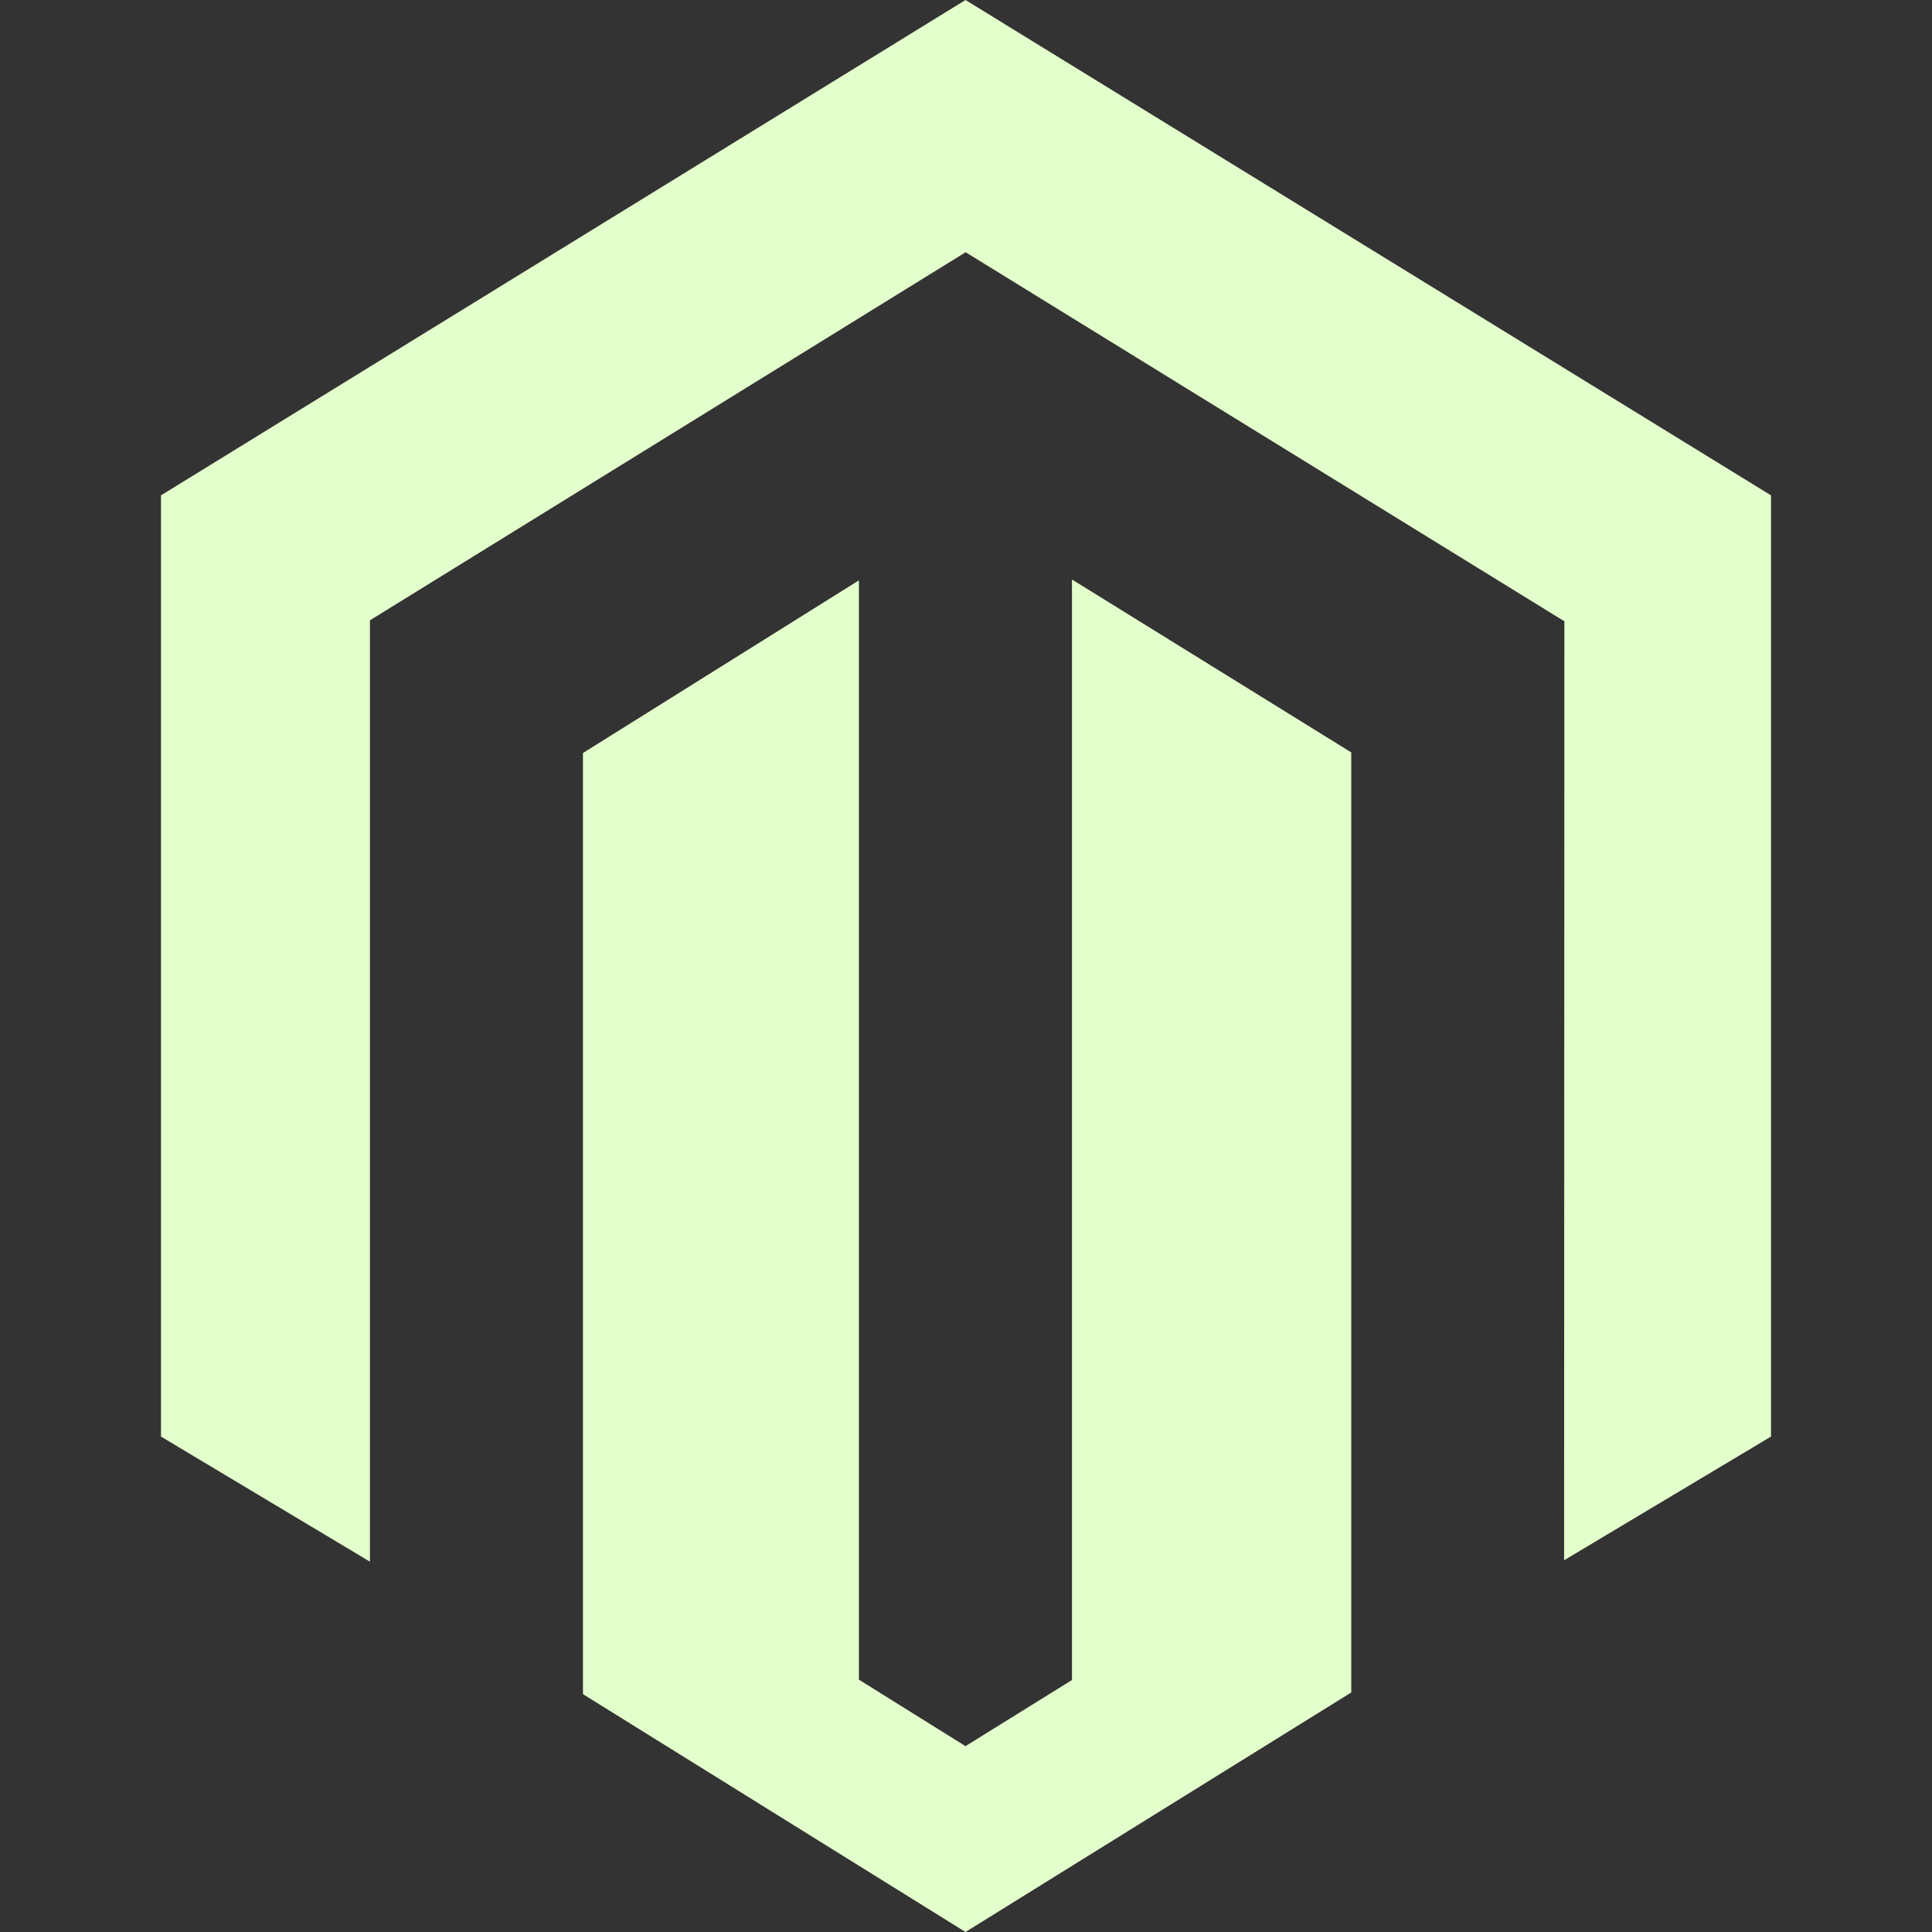 <!DOCTYPE svg PUBLIC "-//W3C//DTD SVG 1.1//EN" "http://www.w3.org/Graphics/SVG/1.1/DTD/svg11.dtd">
<!-- Uploaded to: SVG Repo, www.svgrepo.com, Transformed by: SVG Repo Mixer Tools -->
<svg width="800px" height="800px" viewBox="-4.5 0 54 54" version="1.1" xmlns="http://www.w3.org/2000/svg" xmlns:xlink="http://www.w3.org/1999/xlink" fill="#000000">
<rect x="-4.5" y="0" width="54" height="54" fill="#333333" stroke="none"/>
<g id="SVGRepo_bgCarrier" stroke-width="0"/>
<g id="SVGRepo_tracerCarrier" stroke-linecap="round" stroke-linejoin="round"/>
<g id="SVGRepo_iconCarrier"> <title>Magento-color</title> <desc>Created with Sketch.</desc> <defs> </defs> <g id="Icons" stroke="none" stroke-width="1" fill="none" fill-rule="evenodd"> <g id="Color-" transform="translate(-502, -756)" fill="#e3ffcc"> <path d="M524.486,756 L502,769.845 L502,796.153 L507.84,799.649 L507.84,773.338 L524.49,763.05 L541.156,773.323 L541.225,773.364 L541.217,799.61 L547,796.153 L547,769.845 L524.486,756 Z M527.462,802.957 L524.486,804.805 L521.507,802.947 L521.507,772.221 L513.794,777.047 L513.794,803.352 L524.486,810 L535.268,803.305 L535.268,777.03 L527.462,772.197 L527.462,802.957 Z" id="Magento"> </path> </g> </g> </g>
</svg>